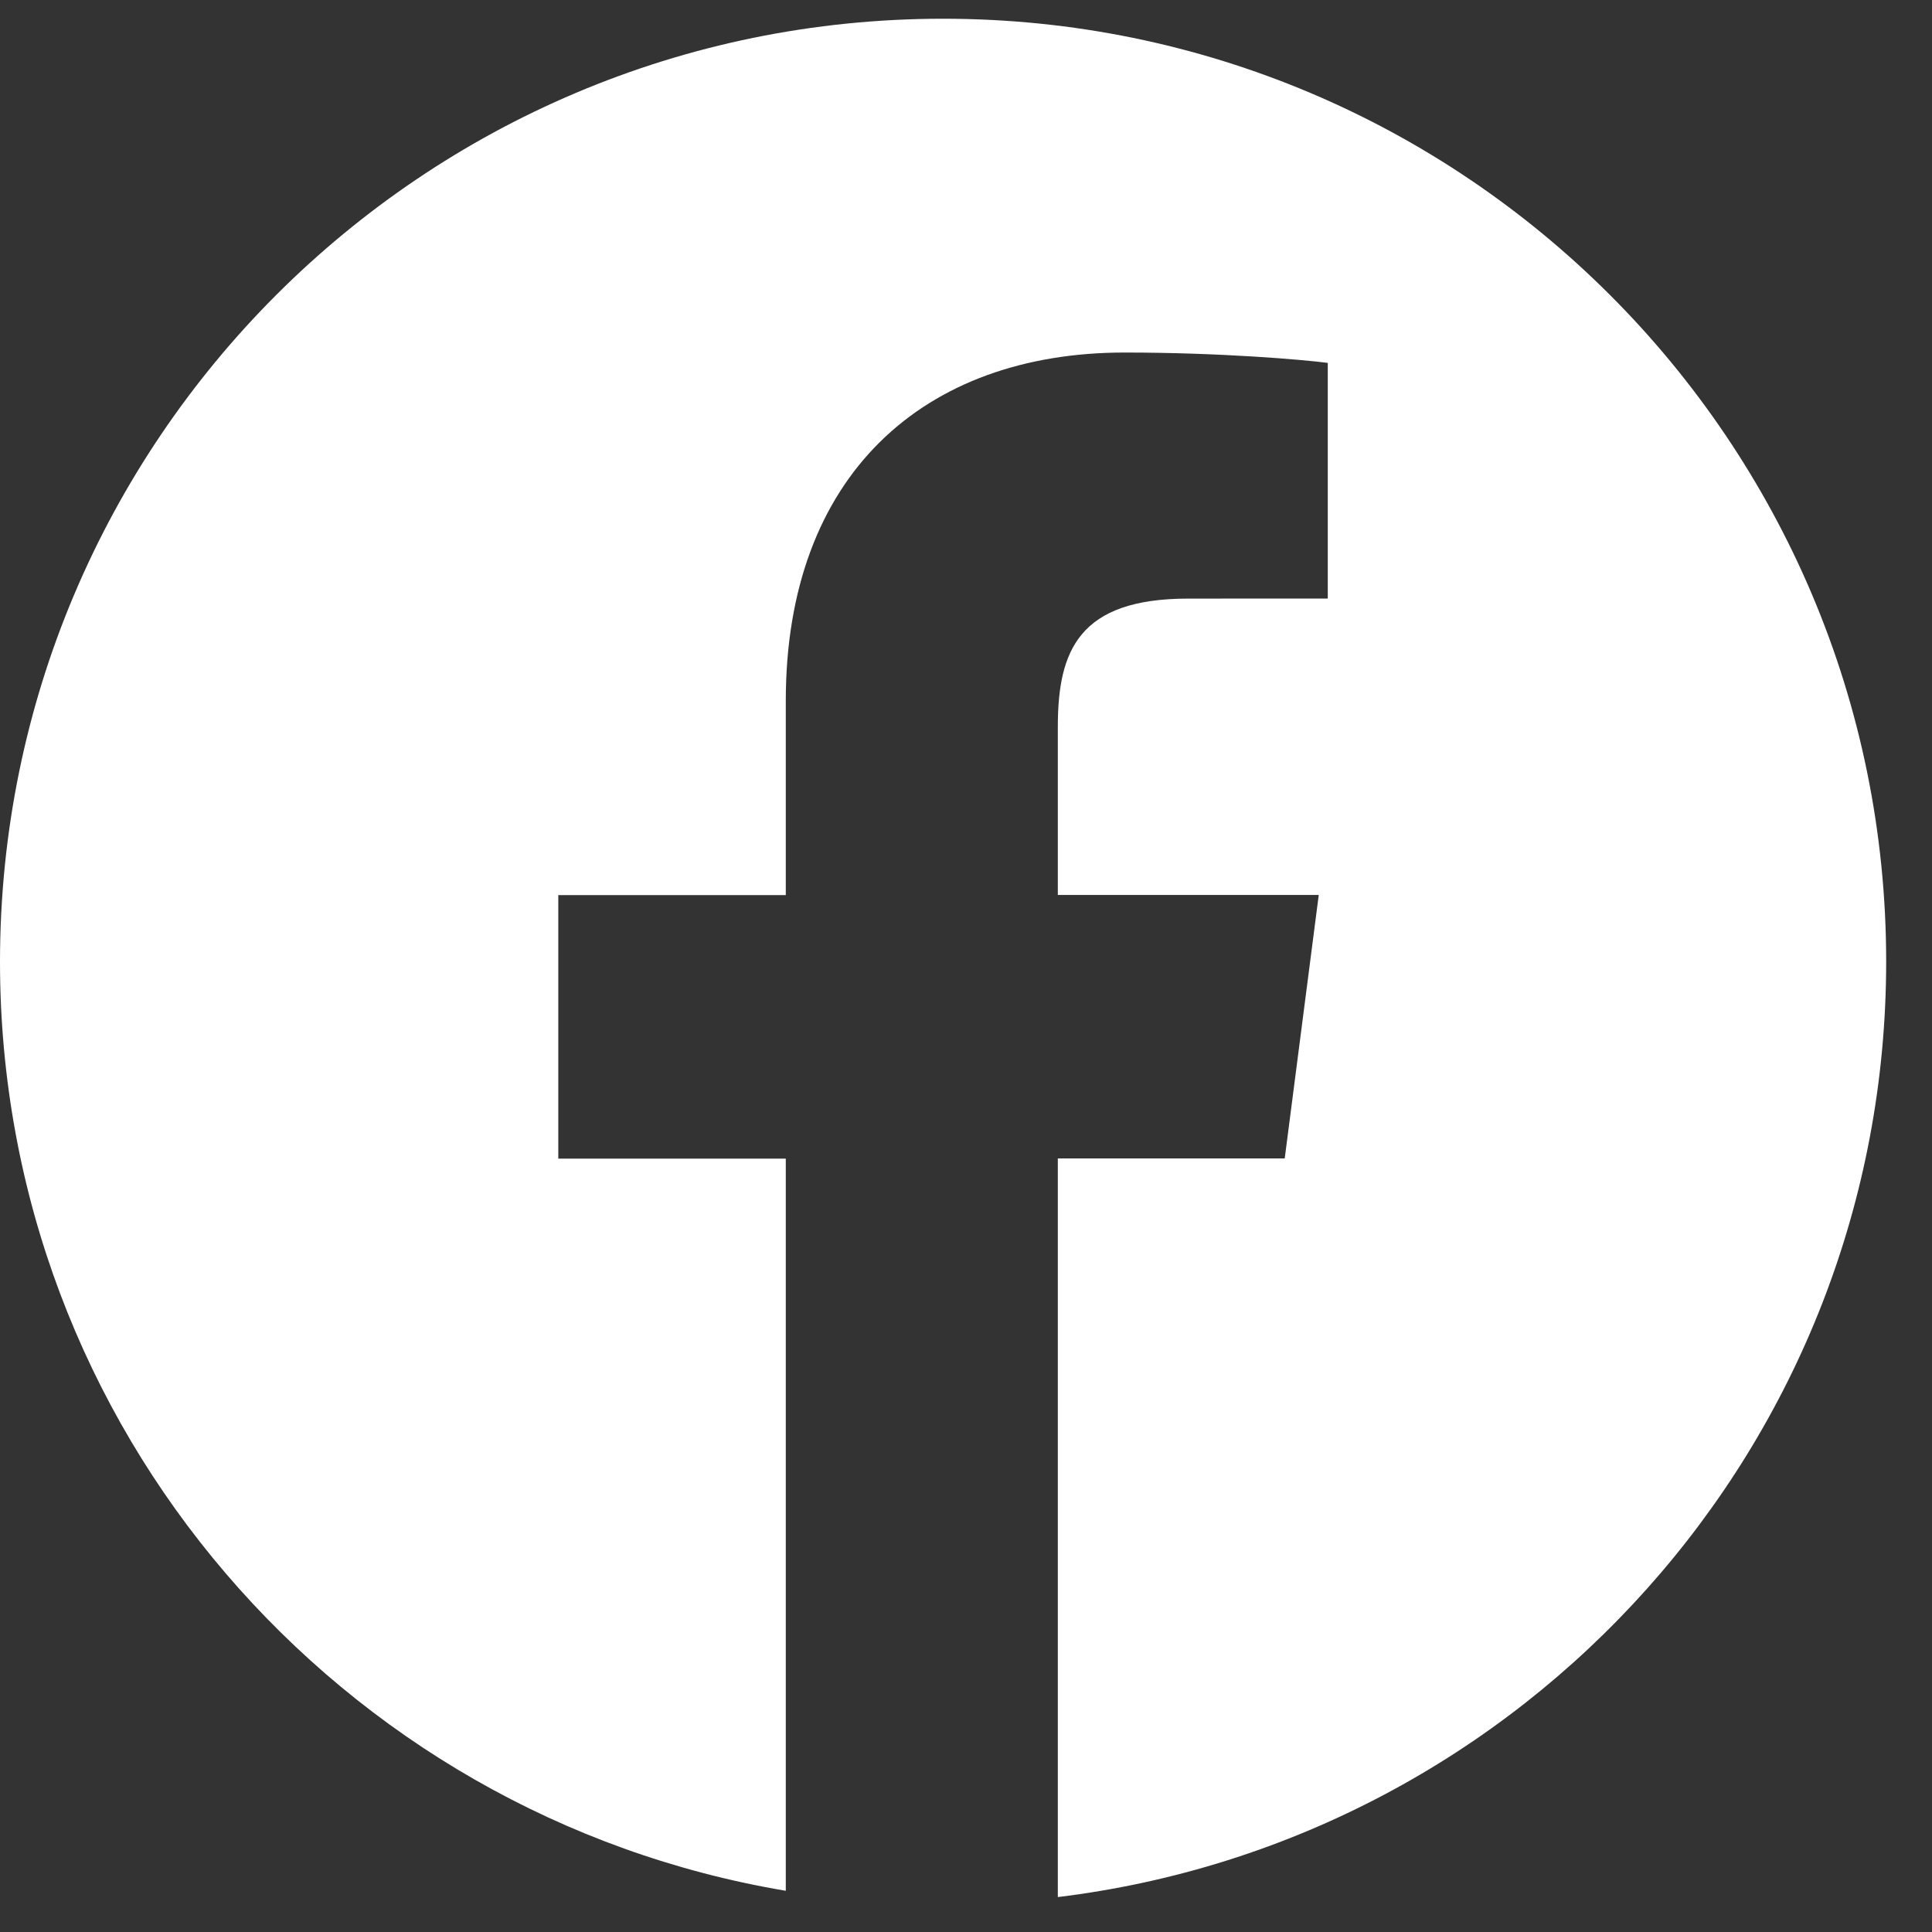 <svg xmlns="http://www.w3.org/2000/svg" width="36" height="36" viewBox="0 0 36 36">
  <rect x="0" y="0" width="36" height="36" fill="#333333" stroke="none"/>
  <path fill="#FFF" d="M17.573,0.349 C7.868,0.349 0,8.217 0,17.922 C0,26.627 6.336,33.836 14.642,35.232 L14.642,21.589 L10.403,21.589 L10.403,16.679 L14.642,16.679 L14.642,13.059 C14.642,8.858 17.208,6.569 20.955,6.569 C22.75,6.569 24.293,6.703 24.741,6.762 L24.741,11.153 L22.141,11.154 C20.104,11.154 19.711,12.122 19.711,13.543 L19.711,16.676 L24.573,16.676 L23.939,21.586 L19.711,21.586 L19.711,35.349 C28.406,34.291 35.146,26.898 35.146,17.917 C35.146,8.217 27.278,0.349 17.573,0.349 Z"/>
</svg>
